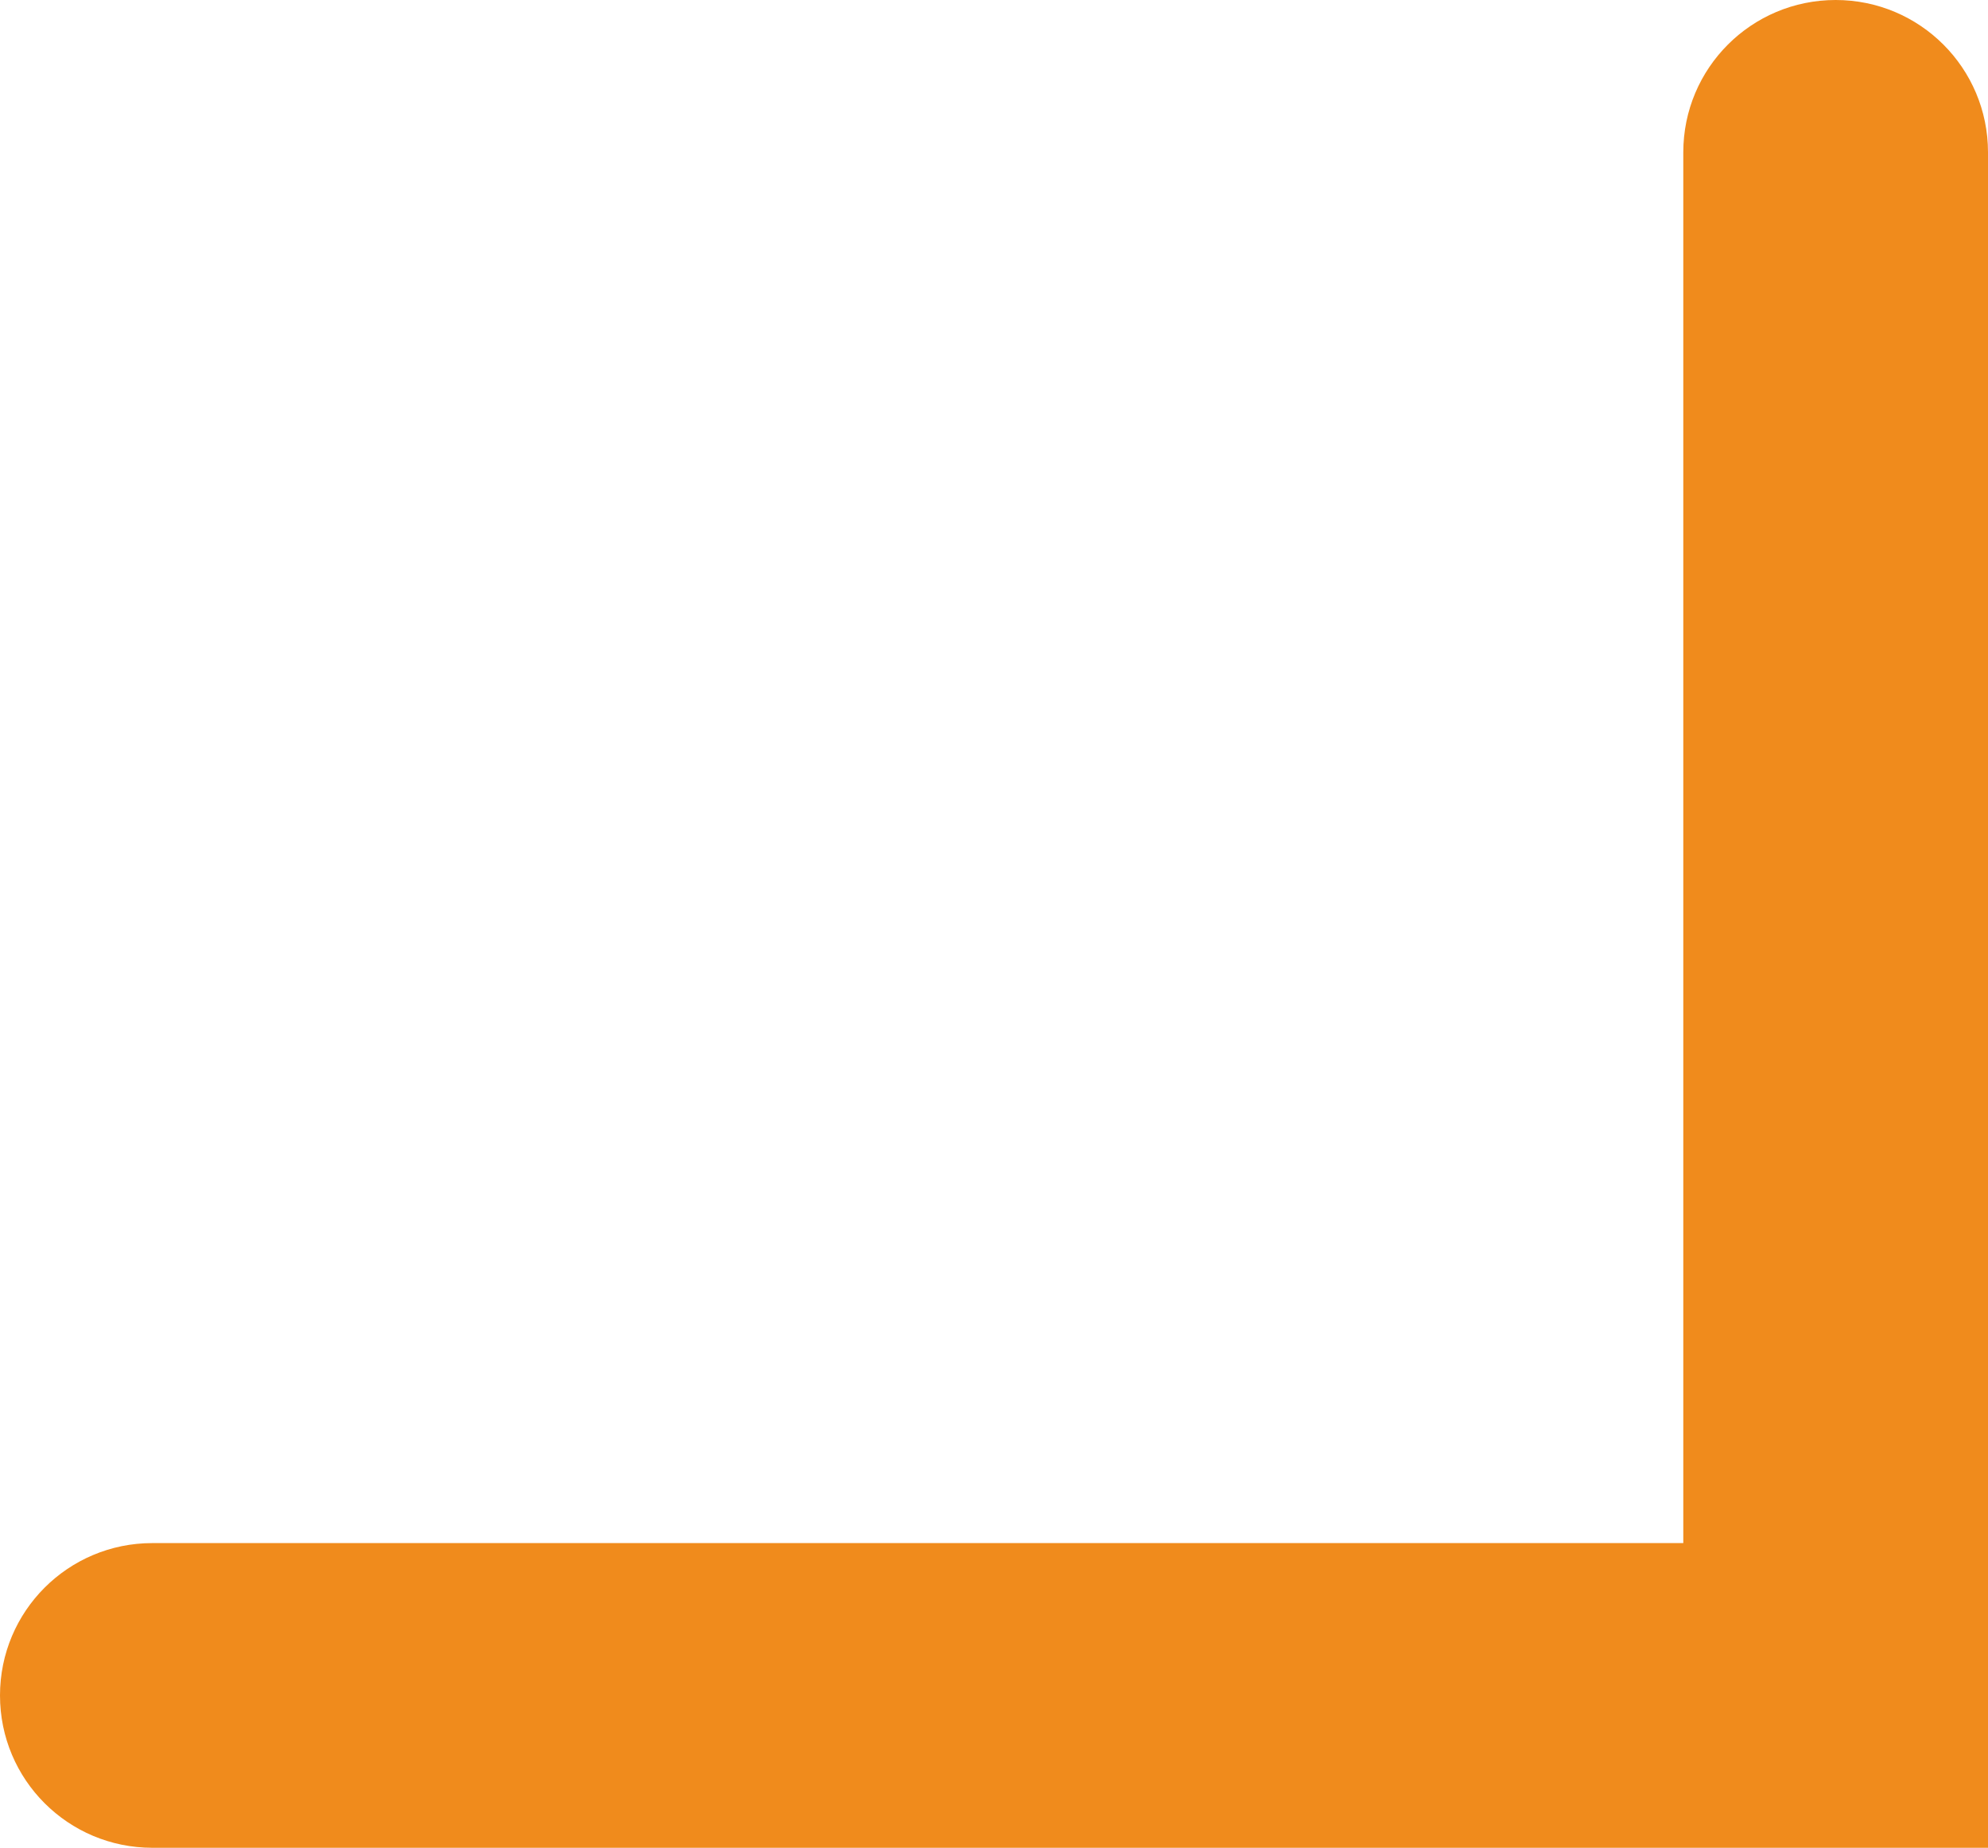 <?xml version="1.0" encoding="UTF-8"?>
<svg id="_レイヤー_2" data-name="レイヤー 2" xmlns="http://www.w3.org/2000/svg" viewBox="0 0 91.34 84.9">
  <defs>
    <style>
      .cls-1 {
        fill: #f08b1c;
      }
    </style>
  </defs>
  <g id="_レイヤー_2-2" data-name="レイヤー 2">
    <path class="cls-1" d="M91.34,84.9H7c-3.87,0-7-3.13-7-7s3.13-7,7-7h70.34V7c0-3.87,3.13-7,7-7s7,3.13,7,7v77.9Z"/>
  </g>
</svg>